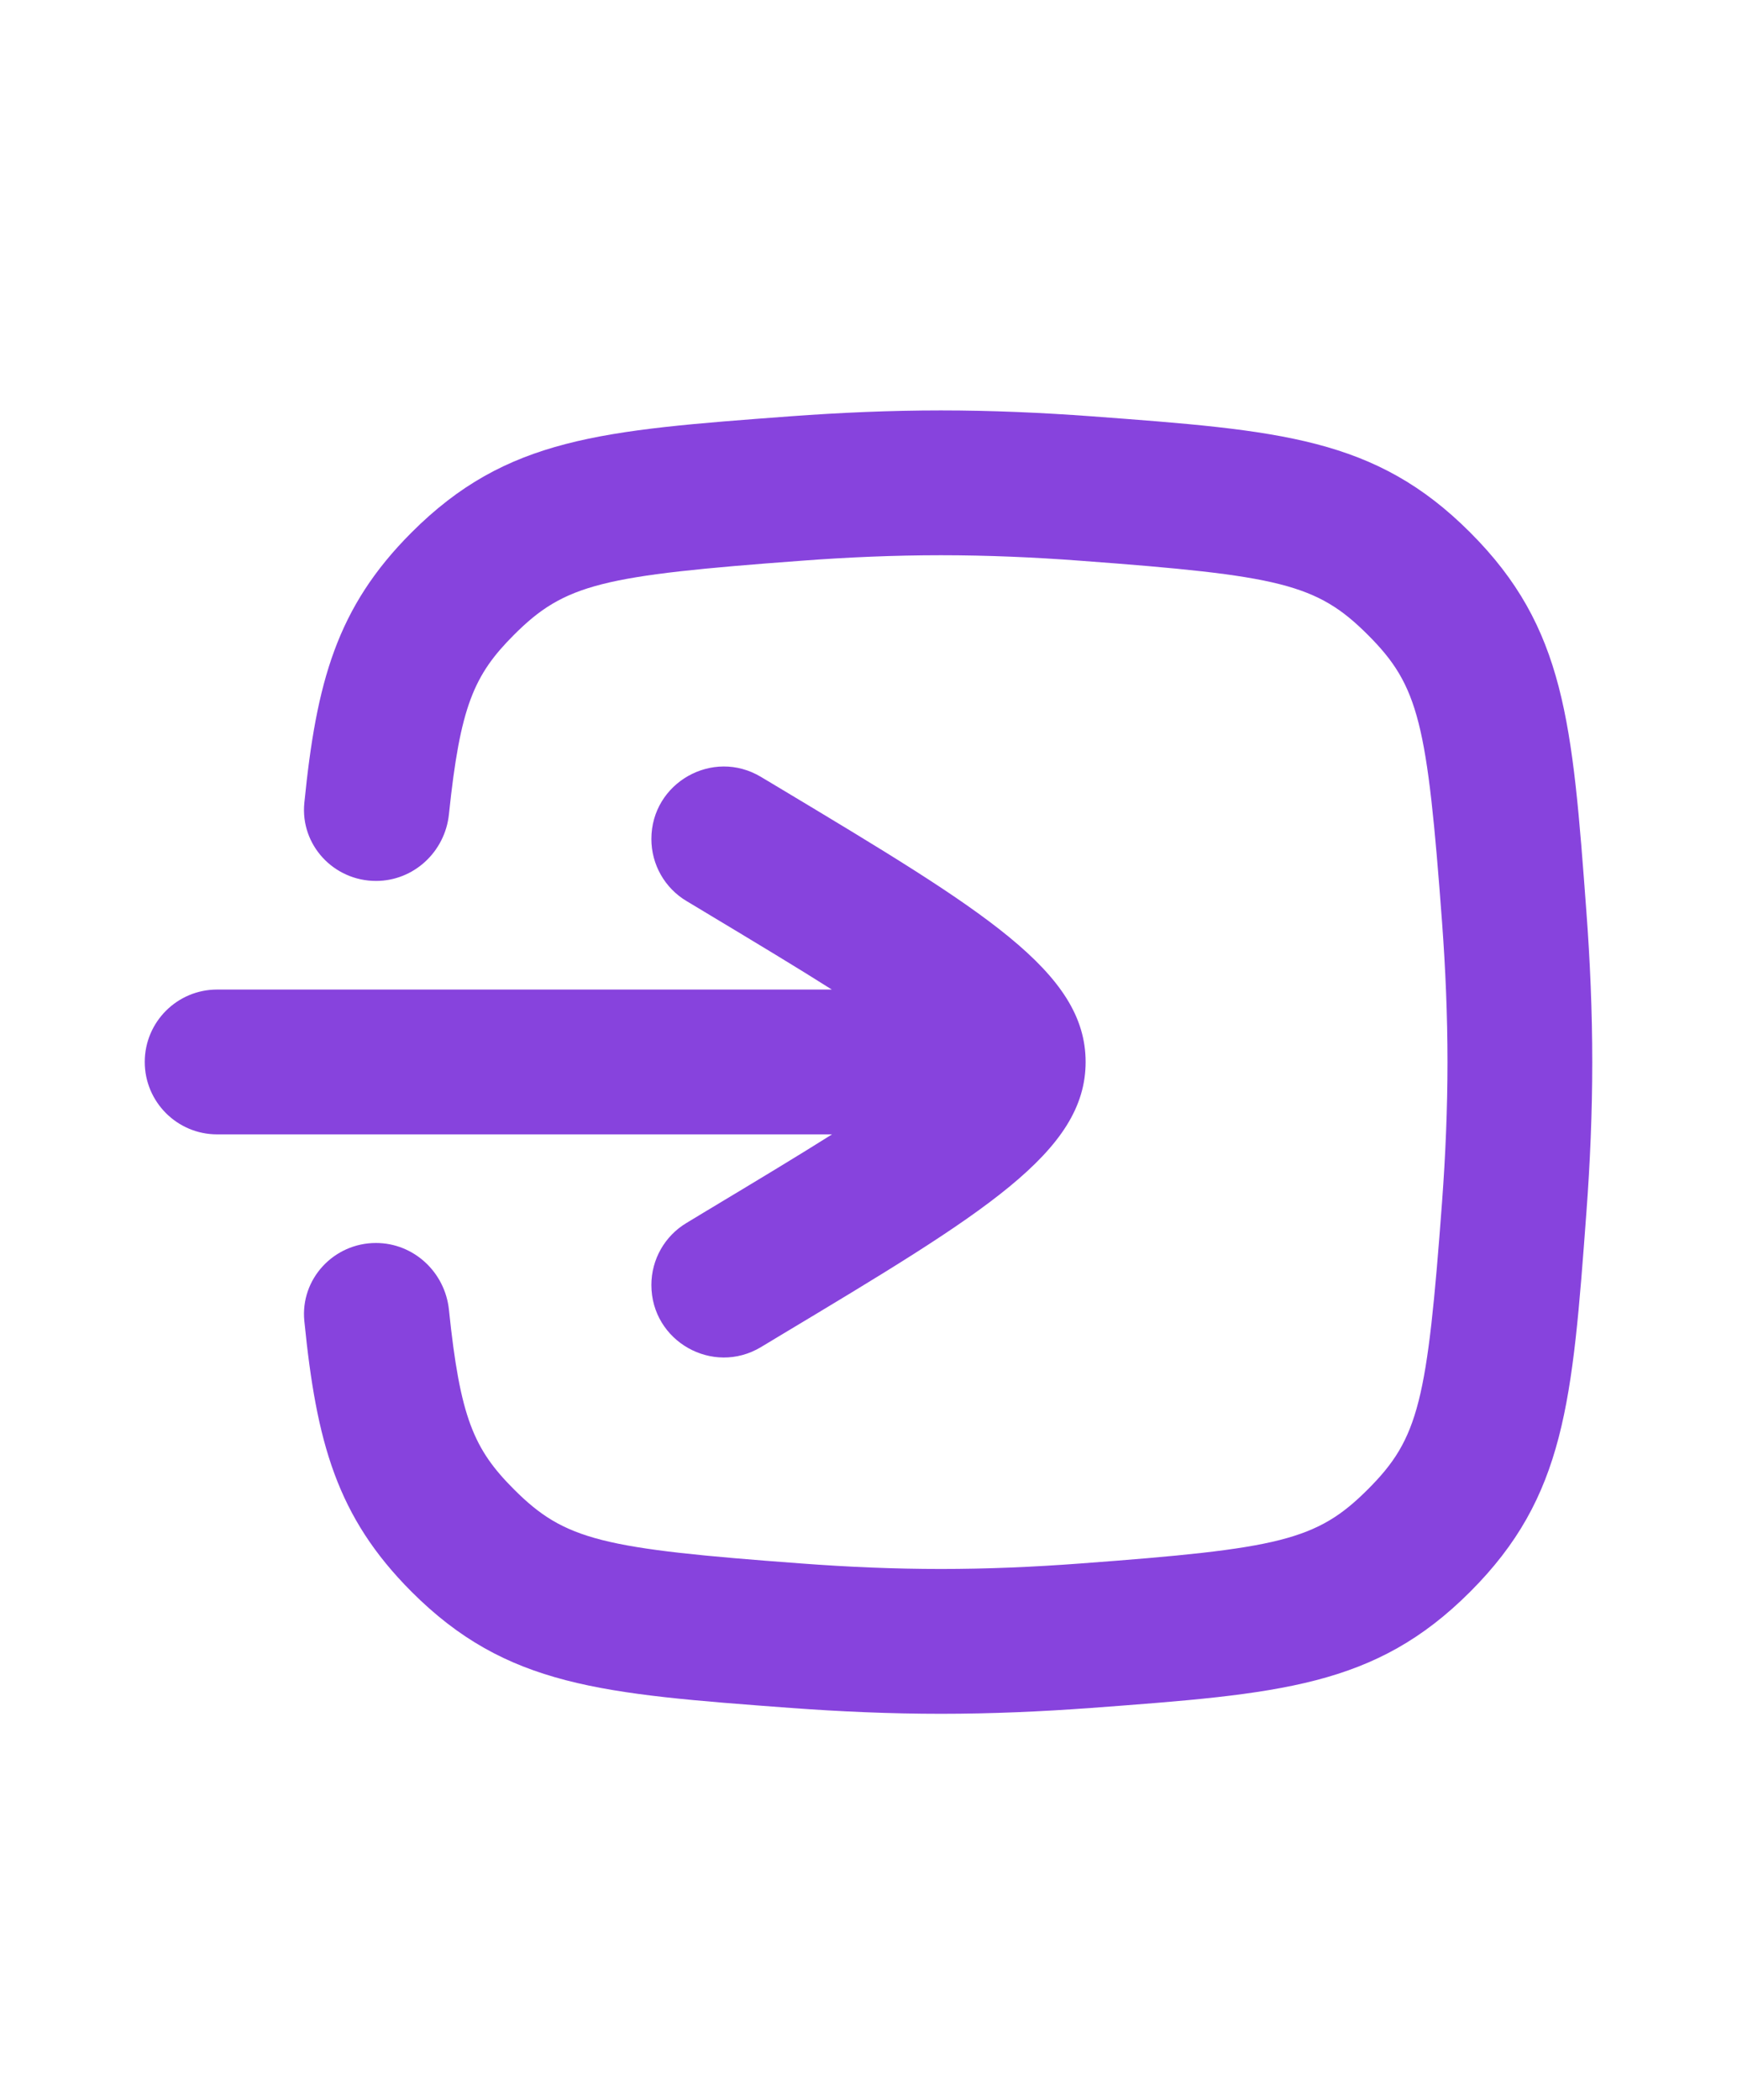 <?xml version="1.0" encoding="UTF-8"?> <svg xmlns="http://www.w3.org/2000/svg" width="24" height="29" viewBox="0 0 24 29" fill="none"><path fill-rule="evenodd" clip-rule="evenodd" d="M13.001 7.668C12.358 7.668 11.709 7.696 11.072 7.744C8.321 7.948 7.807 8.062 7.101 8.768C6.547 9.322 6.358 9.757 6.203 11.245C6.149 11.764 5.717 12.166 5.195 12.166C4.611 12.166 4.147 11.669 4.205 11.088C4.372 9.419 4.652 8.388 5.686 7.354C6.999 6.041 8.307 5.944 10.923 5.749C11.601 5.699 12.301 5.668 13.001 5.668C13.7 5.668 14.399 5.699 15.078 5.749C17.694 5.944 19.002 6.041 20.314 7.354C21.627 8.667 21.725 9.975 21.919 12.591C21.97 13.269 22 13.968 22 14.668C22 15.367 21.97 16.067 21.919 16.745C21.725 19.361 21.627 20.669 20.314 21.982C19.002 23.295 17.694 23.392 15.078 23.587C14.399 23.637 13.7 23.668 13.001 23.668C12.301 23.668 11.601 23.637 10.923 23.587C8.307 23.392 6.999 23.295 5.686 21.982C4.652 20.947 4.372 19.916 4.205 18.244C4.147 17.664 4.611 17.166 5.194 17.166C5.717 17.166 6.149 17.569 6.203 18.088C6.357 19.578 6.547 20.014 7.101 20.568C7.807 21.274 8.321 21.388 11.072 21.592C11.709 21.64 12.358 21.668 13.001 21.668C13.643 21.668 14.292 21.64 14.929 21.592C17.68 21.388 18.194 21.274 18.9 20.568C19.607 19.862 19.72 19.347 19.925 16.597C19.972 15.96 20 15.31 20 14.668C20 14.026 19.972 13.376 19.925 12.739C19.72 9.989 19.607 9.474 18.9 8.768C18.194 8.062 17.68 7.948 14.929 7.744C14.292 7.696 13.643 7.668 13.001 7.668ZM9 17.746C9 18.523 9.848 19.003 10.514 18.604L10.788 18.439C13.596 16.755 15 15.912 15 14.666C15 13.421 13.596 12.578 10.788 10.893L10.514 10.729C9.848 10.33 9 10.81 9 11.587C9 11.938 9.184 12.264 9.486 12.444L9.759 12.608C10.458 13.028 11.028 13.371 11.493 13.666L3 13.666C2.448 13.666 2 14.114 2 14.666C2 15.218 2.448 15.666 3 15.666H11.496C11.03 15.96 10.459 16.304 9.759 16.724L9.486 16.889C9.184 17.069 9 17.395 9 17.746Z" fill="#8743DD"></path></svg> 